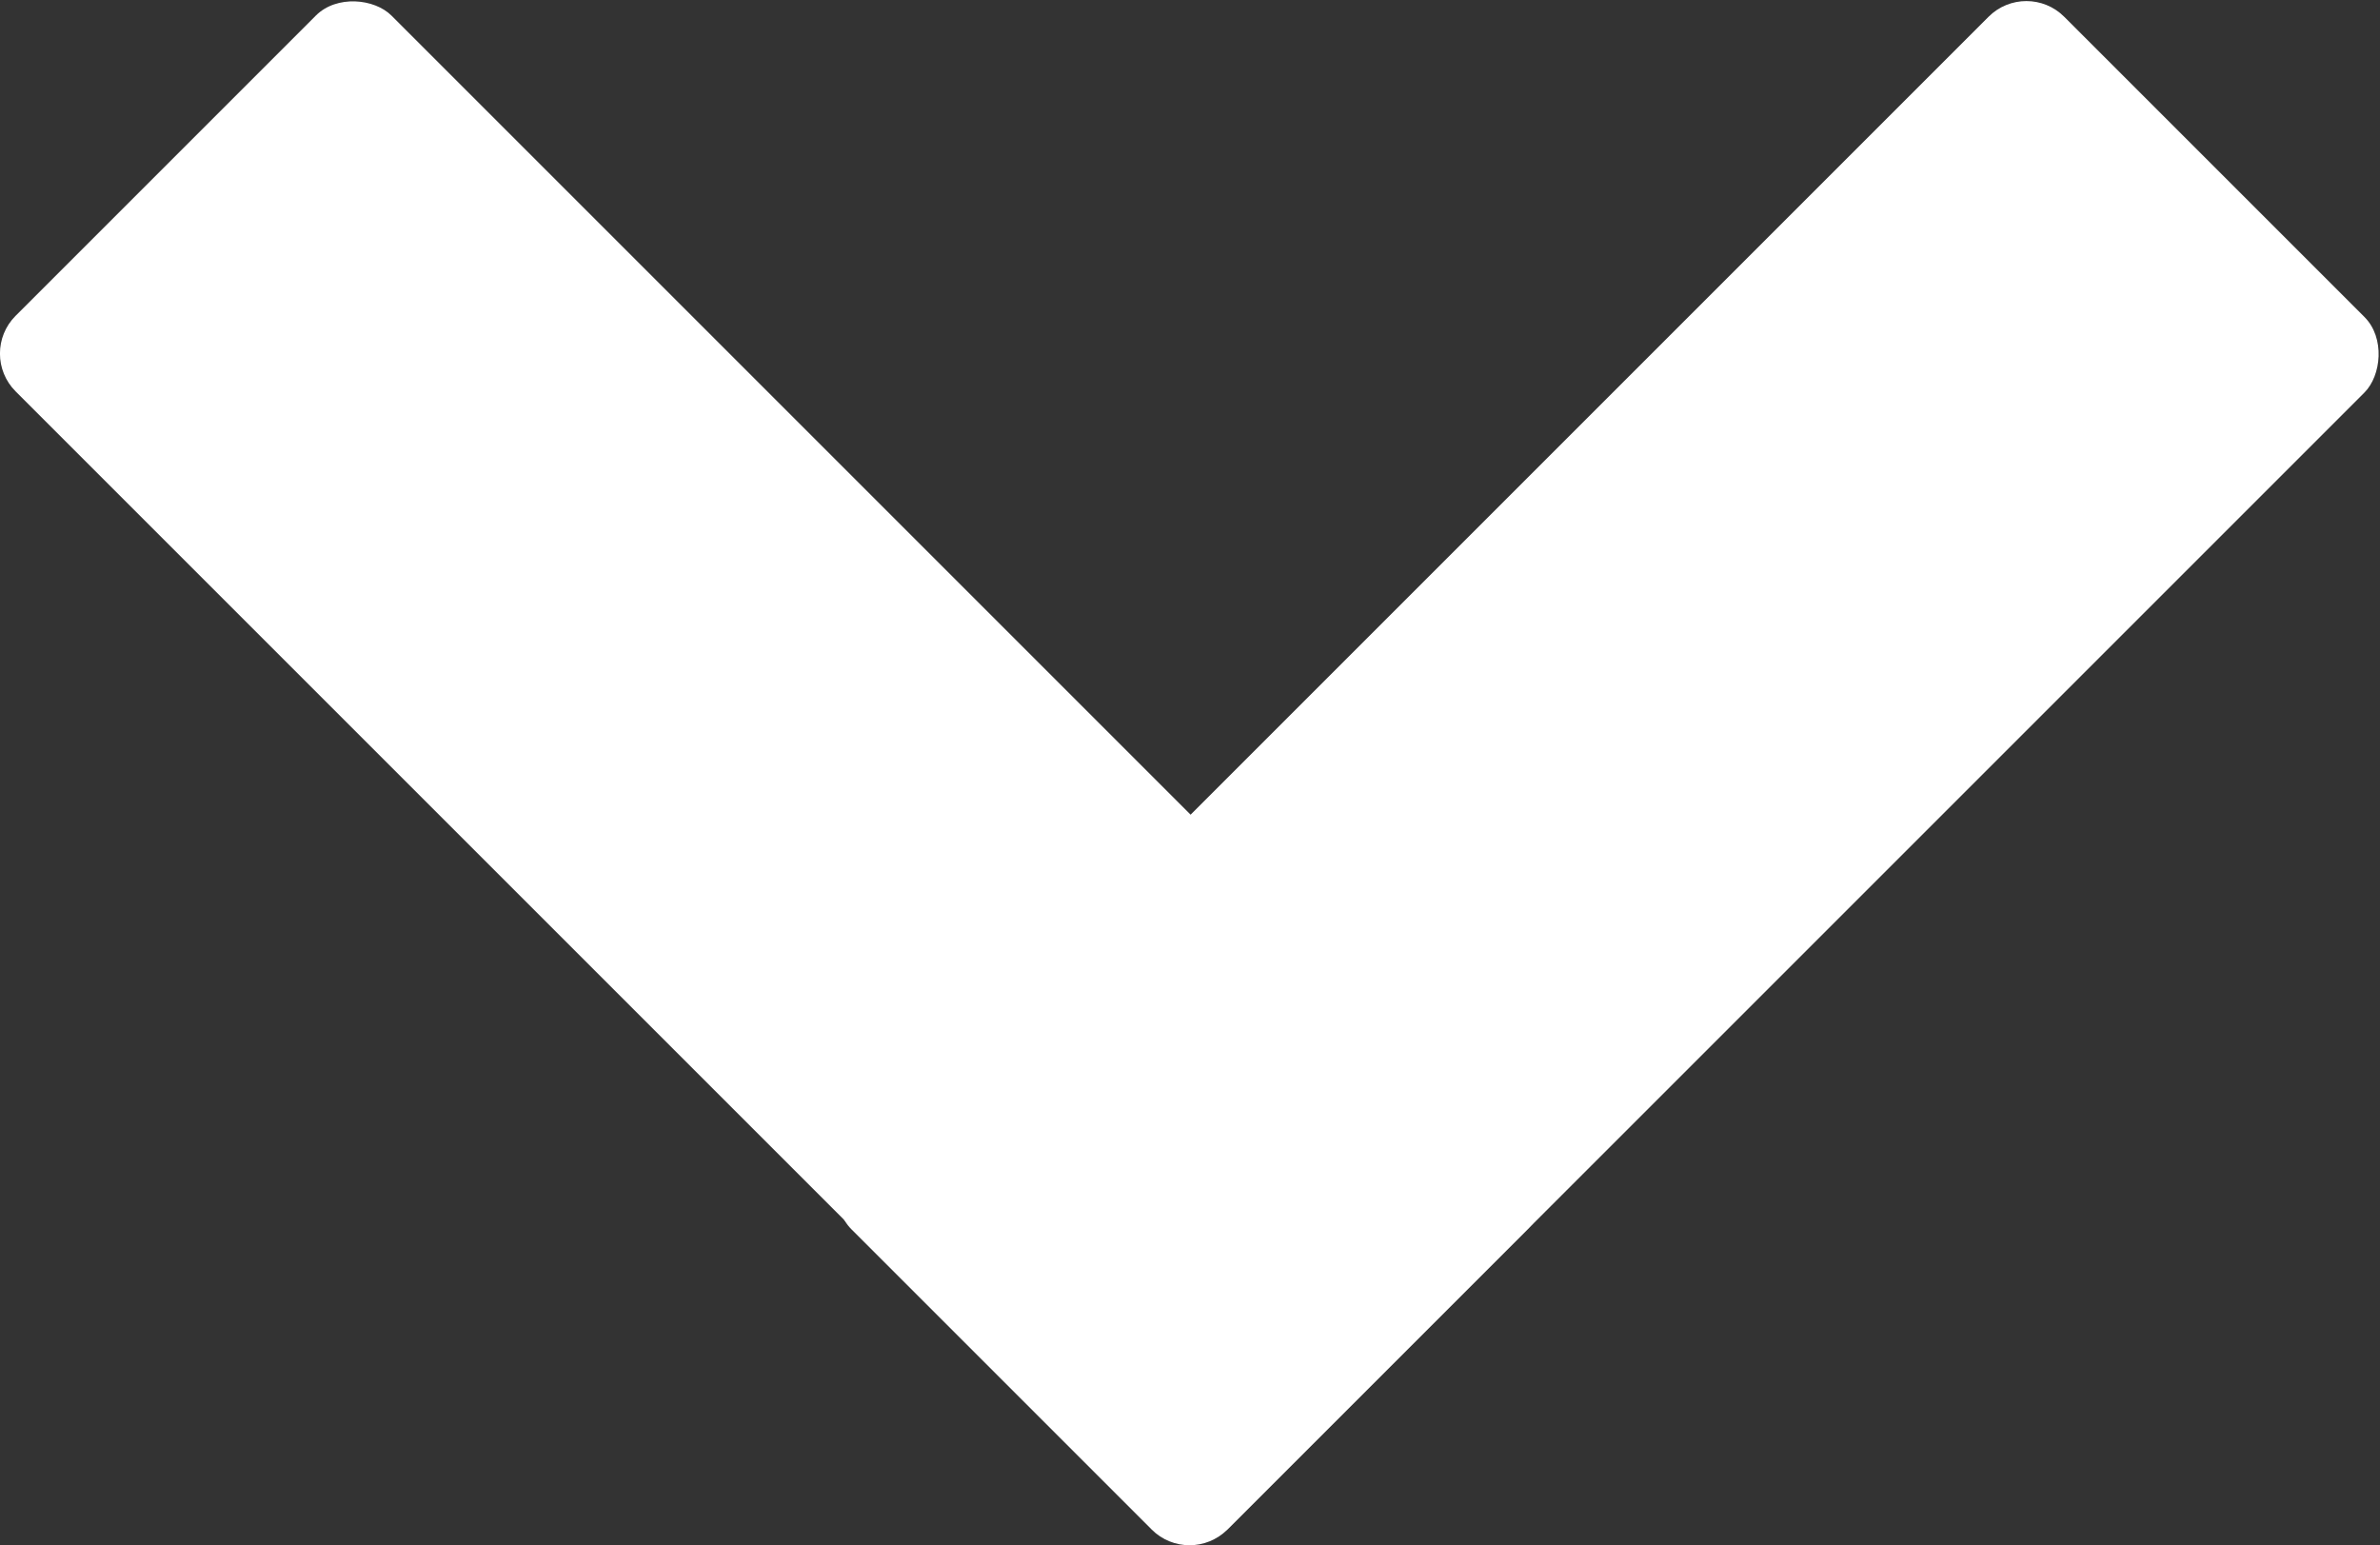 <svg xmlns="http://www.w3.org/2000/svg" viewBox="0 0 534.24 346.87"><rect x="0" y="0" width="534.24" height="346.87" fill="#333333" stroke="none"/><defs><style>.cls-1{fill:#fff;}</style></defs><title>Asset 3</title><g id="Layer_2" data-name="Layer 2"><g id="Layer_1-2" data-name="Layer 1"><rect class="cls-1" x="113.65" y="-19.18" width="119.31" height="384.97" rx="12" transform="translate(-71.78 173.3) rotate(-45)"/><rect class="cls-1" x="301.28" y="-18.92" width="119.31" height="384.97" rx="12" transform="translate(493.43 551.51) rotate(-135)"/></g></g></svg>
